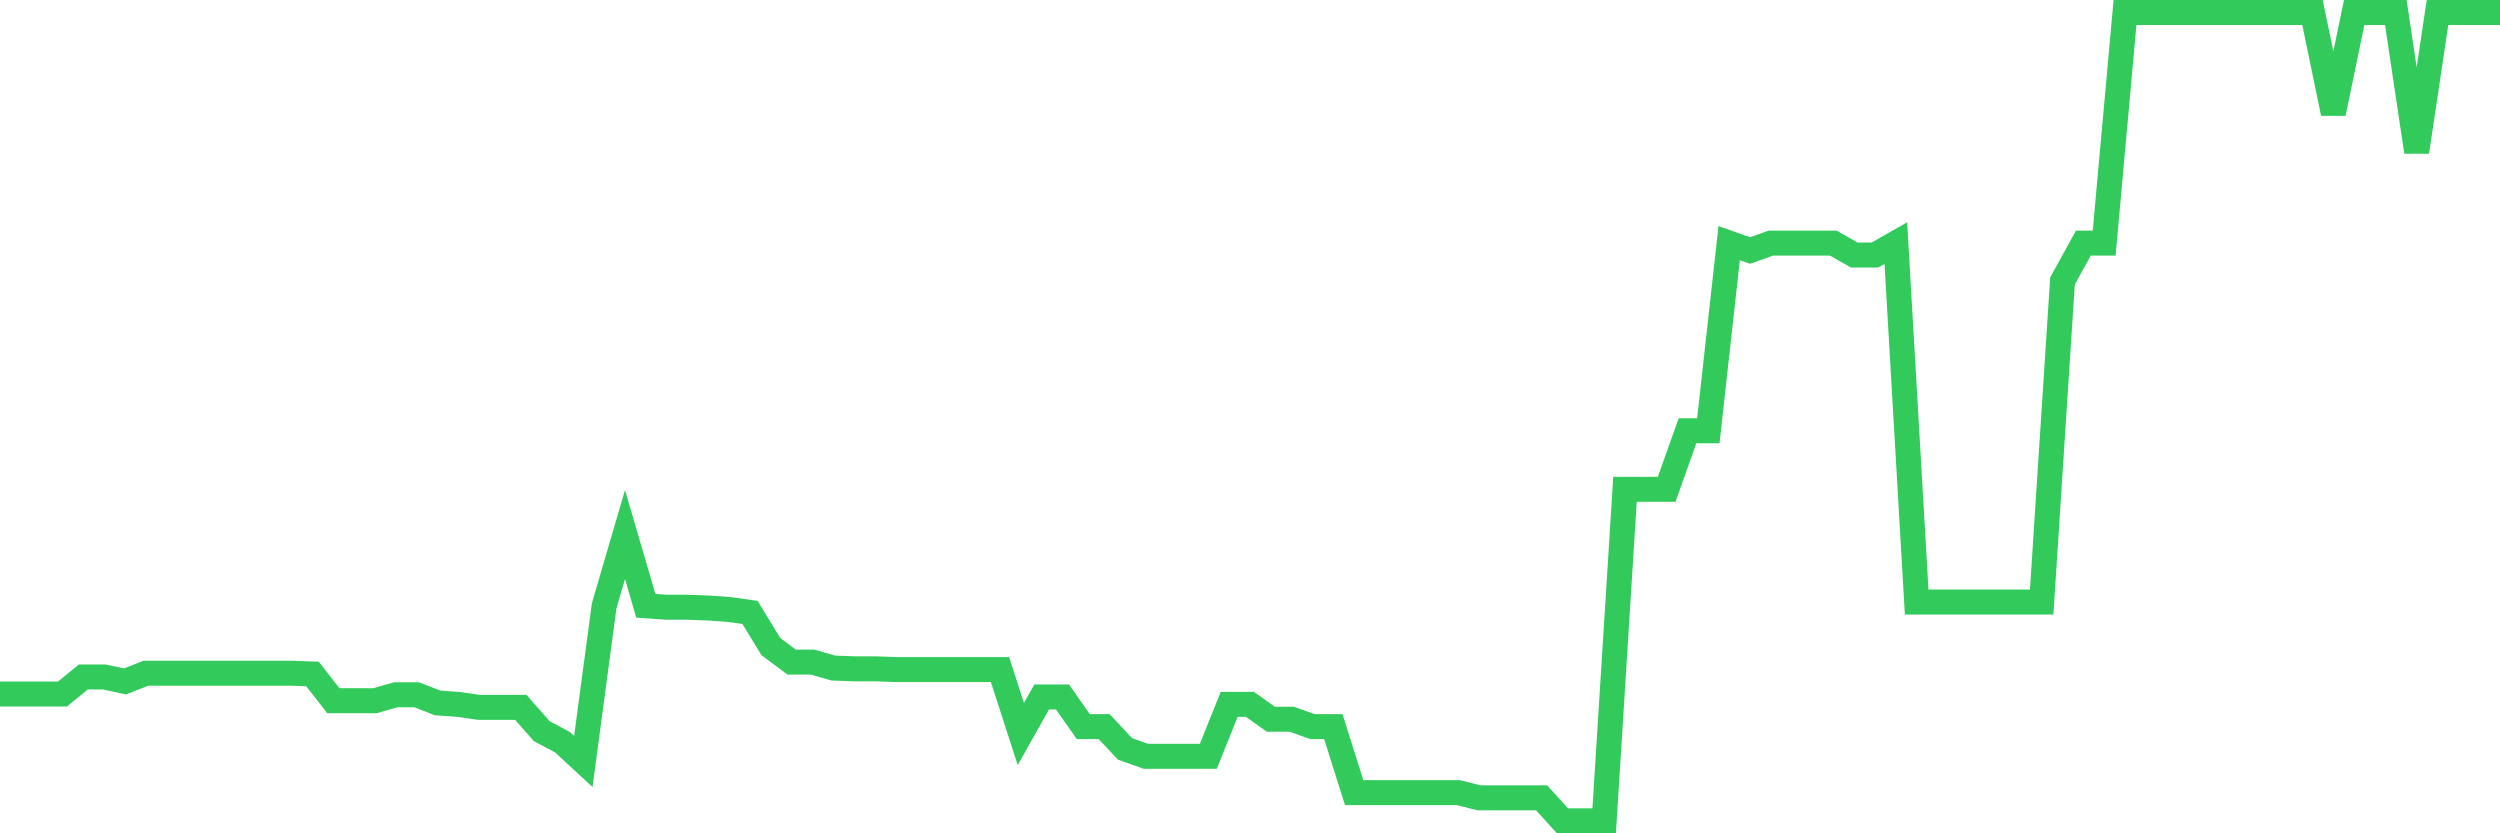<svg
  xmlns="http://www.w3.org/2000/svg"
  xmlns:xlink="http://www.w3.org/1999/xlink"
  width="120"
  height="40"
  viewBox="0 0 120 40"
  preserveAspectRatio="none"
>
  <polyline
    points="0,33.313 1,33.313 2,33.313 3,33.313 4,32.494 5,32.494 6,32.708 7,32.316 8,32.316 9,32.316 10,32.316 11,32.316 12,32.316 13,32.316 14,32.316 15,32.352 16,33.633 17,33.633 18,33.633 19,33.349 20,33.349 21,33.74 22,33.811 23,33.954 24,33.954 25,33.954 26,35.093 27,35.627 28,36.552 29,29.077 30,25.66 31,29.077 32,29.148 33,29.148 34,29.184 35,29.255 36,29.397 37,31.035 38,31.782 39,31.782 40,32.067 41,32.103 42,32.103 43,32.138 44,32.138 45,32.138 46,32.138 47,32.138 48,32.138 49,35.235 50,33.455 51,33.455 52,34.879 53,34.879 54,35.947 55,36.303 56,36.303 57,36.303 58,36.303 59,33.811 60,33.811 61,34.523 62,34.523 63,34.879 64,34.879 65,38.047 66,38.047 67,38.047 68,38.047 69,38.047 70,38.047 71,38.297 72,38.297 73,38.297 74,38.297 75,39.4 76,39.4 77,39.4 78,23.488 79,23.488 80,23.488 81,20.676 82,20.676 83,11.67 84,12.026 85,11.67 86,11.67 87,11.67 88,11.67 89,12.24 90,12.24 91,11.67 92,28.899 93,28.899 94,28.899 95,28.899 96,28.899 97,28.899 98,28.899 99,13.486 100,11.67 101,11.67 102,0.6 103,0.6 104,0.6 105,0.6 106,0.6 107,0.6 108,0.6 109,0.6 110,0.6 111,0.6 112,5.441 113,0.6 114,0.6 115,0.6 116,7.292 117,0.6 118,0.6 119,0.6 120,0.6"
    fill="none"
    stroke="#32ca5b"
    stroke-width="1.2"
  >
  </polyline>
</svg>